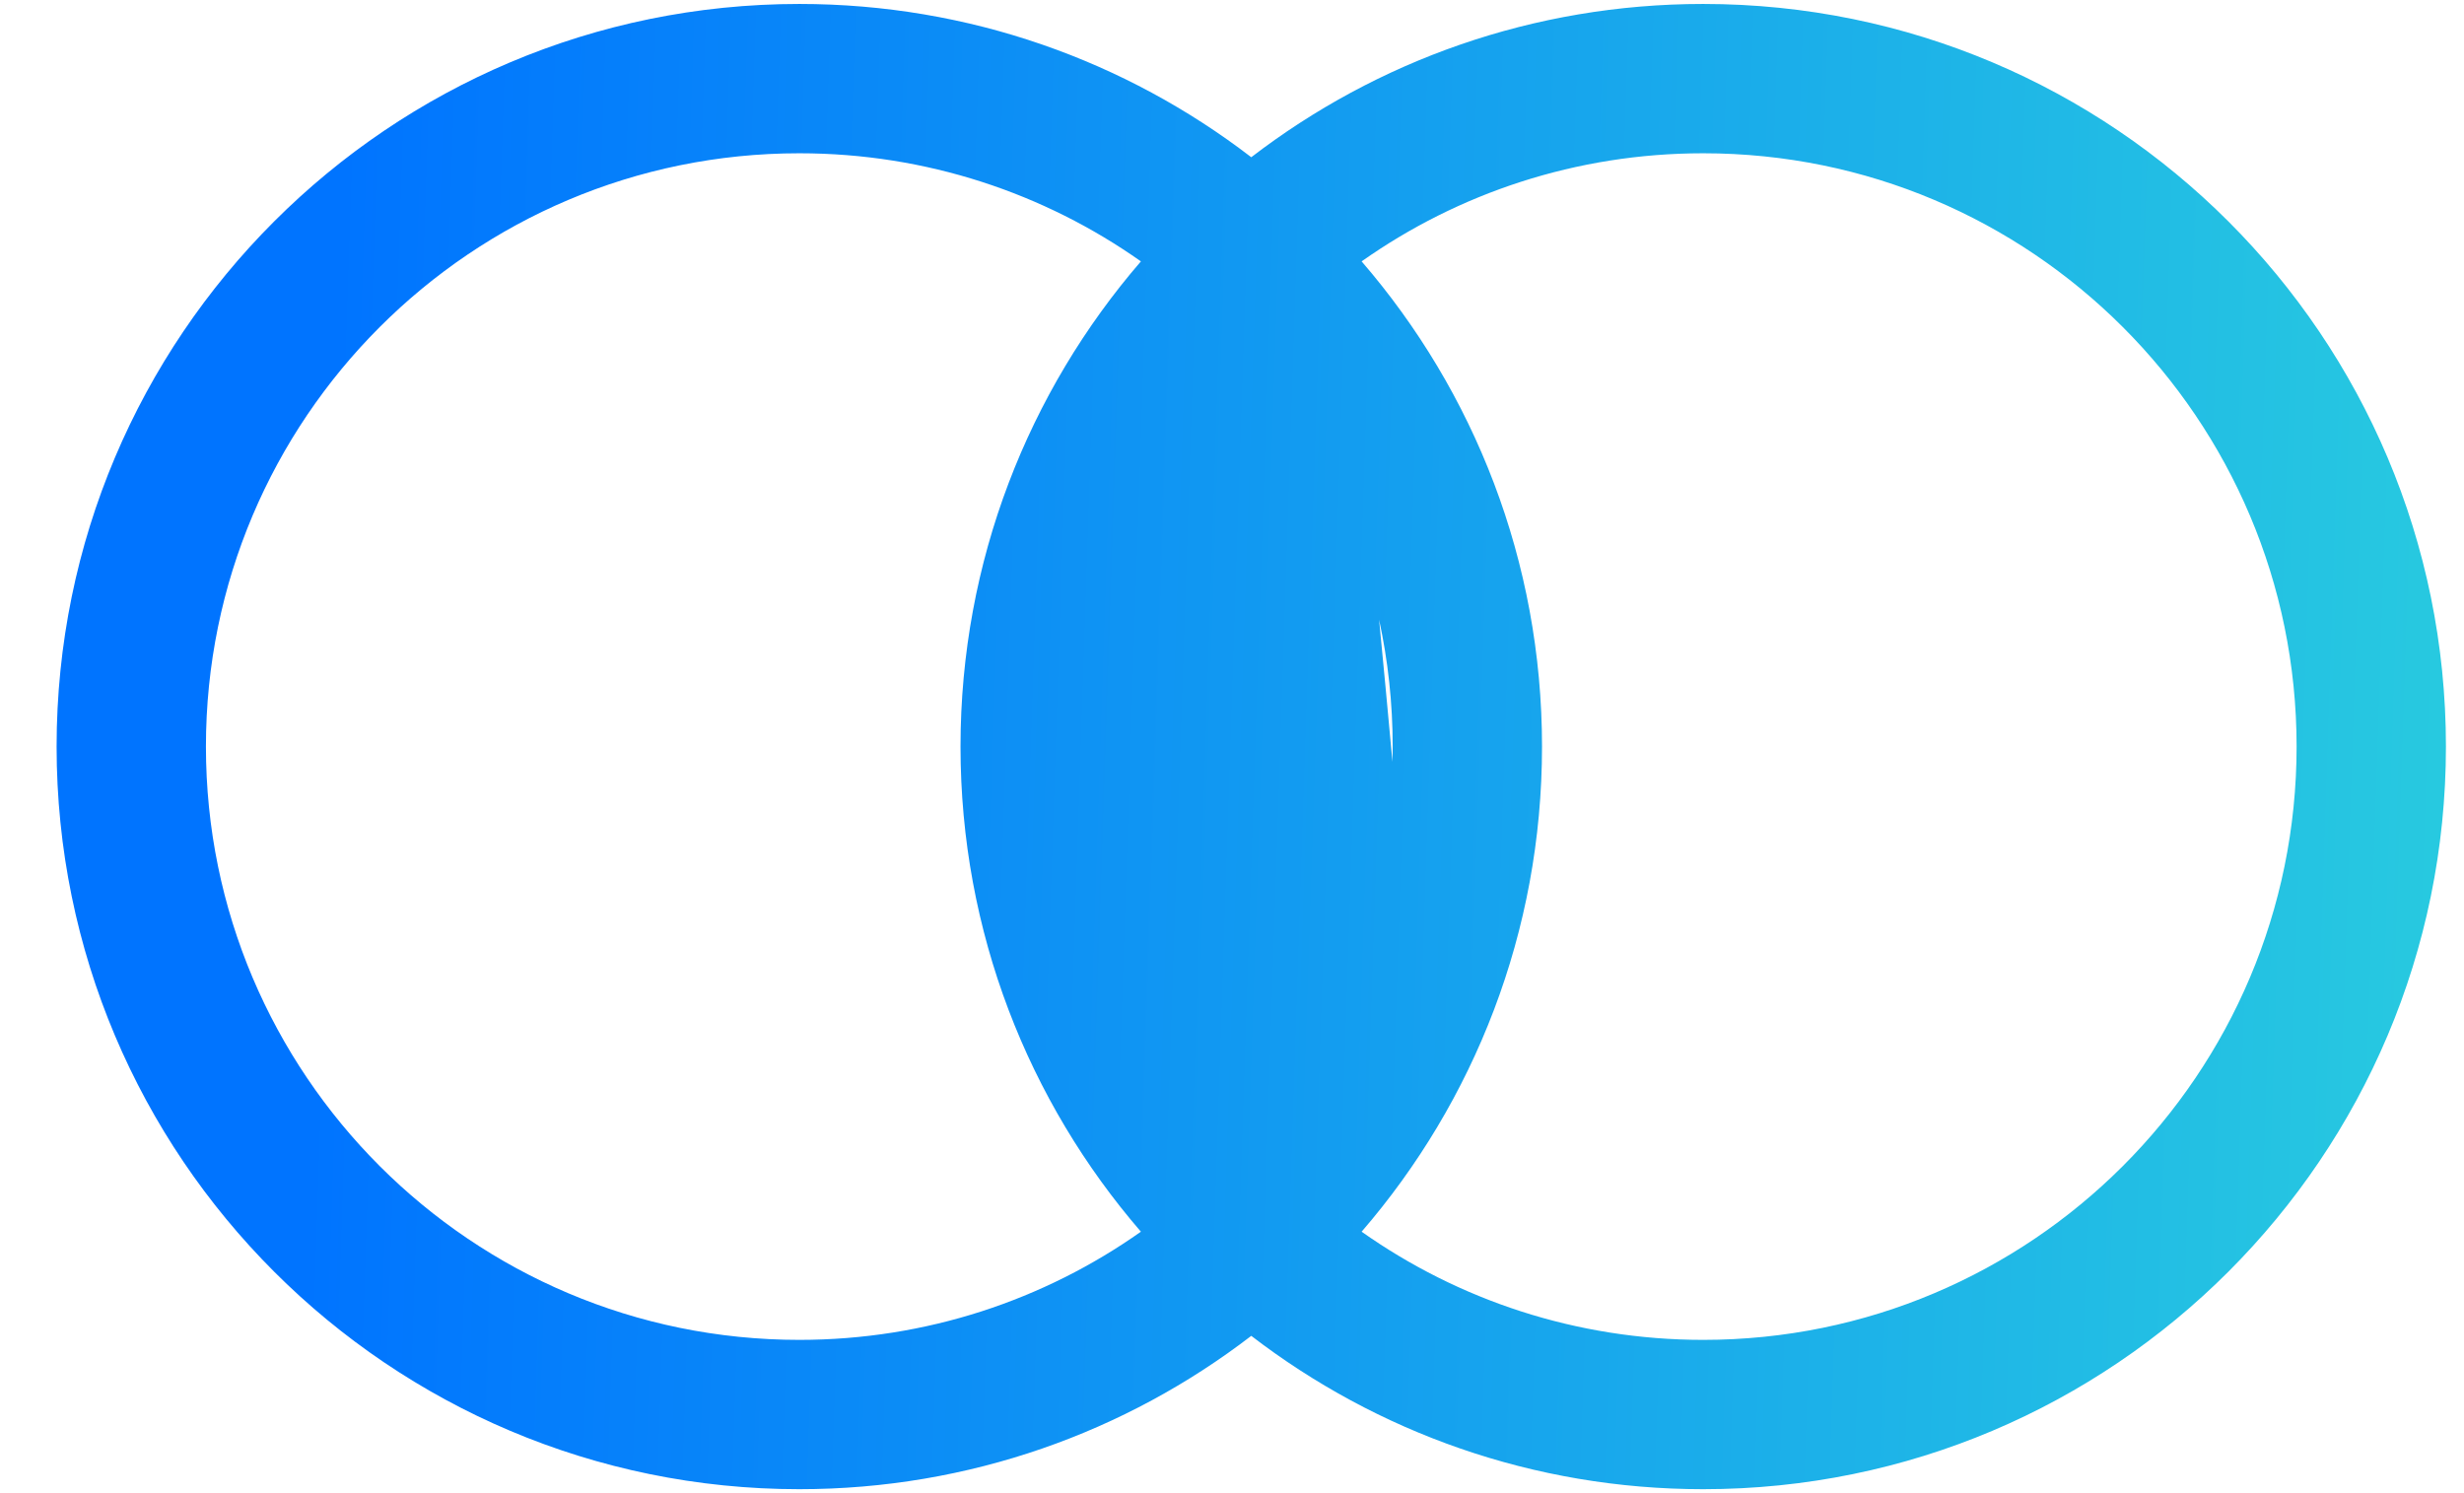 <?xml version="1.0" encoding="UTF-8"?> <svg xmlns="http://www.w3.org/2000/svg" width="33" height="20" viewBox="0 0 33 20" fill="none"><path fill-rule="evenodd" clip-rule="evenodd" d="M15.28 16.498C13.987 17.411 12.408 17.947 10.705 17.947C6.316 17.947 2.758 14.389 2.758 10C2.758 5.611 6.316 2.053 10.705 2.053C12.408 2.053 13.987 2.589 15.28 3.501C13.775 5.244 12.864 7.516 12.864 10C12.864 12.484 13.775 14.755 15.28 16.498ZM16.758 17.893C15.081 19.181 12.982 19.947 10.705 19.947C5.211 19.947 0.758 15.493 0.758 10C0.758 4.506 5.211 0.053 10.705 0.053C12.982 0.053 15.081 0.818 16.758 2.106C18.435 0.818 20.534 0.053 22.811 0.053C28.305 0.053 32.758 4.506 32.758 10C32.758 15.493 28.305 19.947 22.811 19.947C20.534 19.947 18.435 19.181 16.758 17.893ZM18.236 3.501C19.529 2.589 21.108 2.053 22.811 2.053C27.2 2.053 30.758 5.611 30.758 10C30.758 14.389 27.2 17.947 22.811 17.947C21.108 17.947 19.529 17.411 18.236 16.498C19.741 14.755 20.652 12.484 20.652 10C20.652 7.516 19.741 5.244 18.236 3.501ZM18.47 8.3C18.589 8.847 18.652 9.416 18.652 10C18.652 10.068 18.651 10.137 18.649 10.205C18.589 9.543 18.524 8.854 18.47 8.3Z" fill="url(#paint0_linear_287_14418)"></path><defs><linearGradient id="paint0_linear_287_14418" x1="41.286" y1="132.842" x2="0.256" y2="131.48" gradientUnits="userSpaceOnUse"><stop stop-color="#39EFD2"></stop><stop offset="1" stop-color="#0074FF"></stop></linearGradient></defs></svg> 